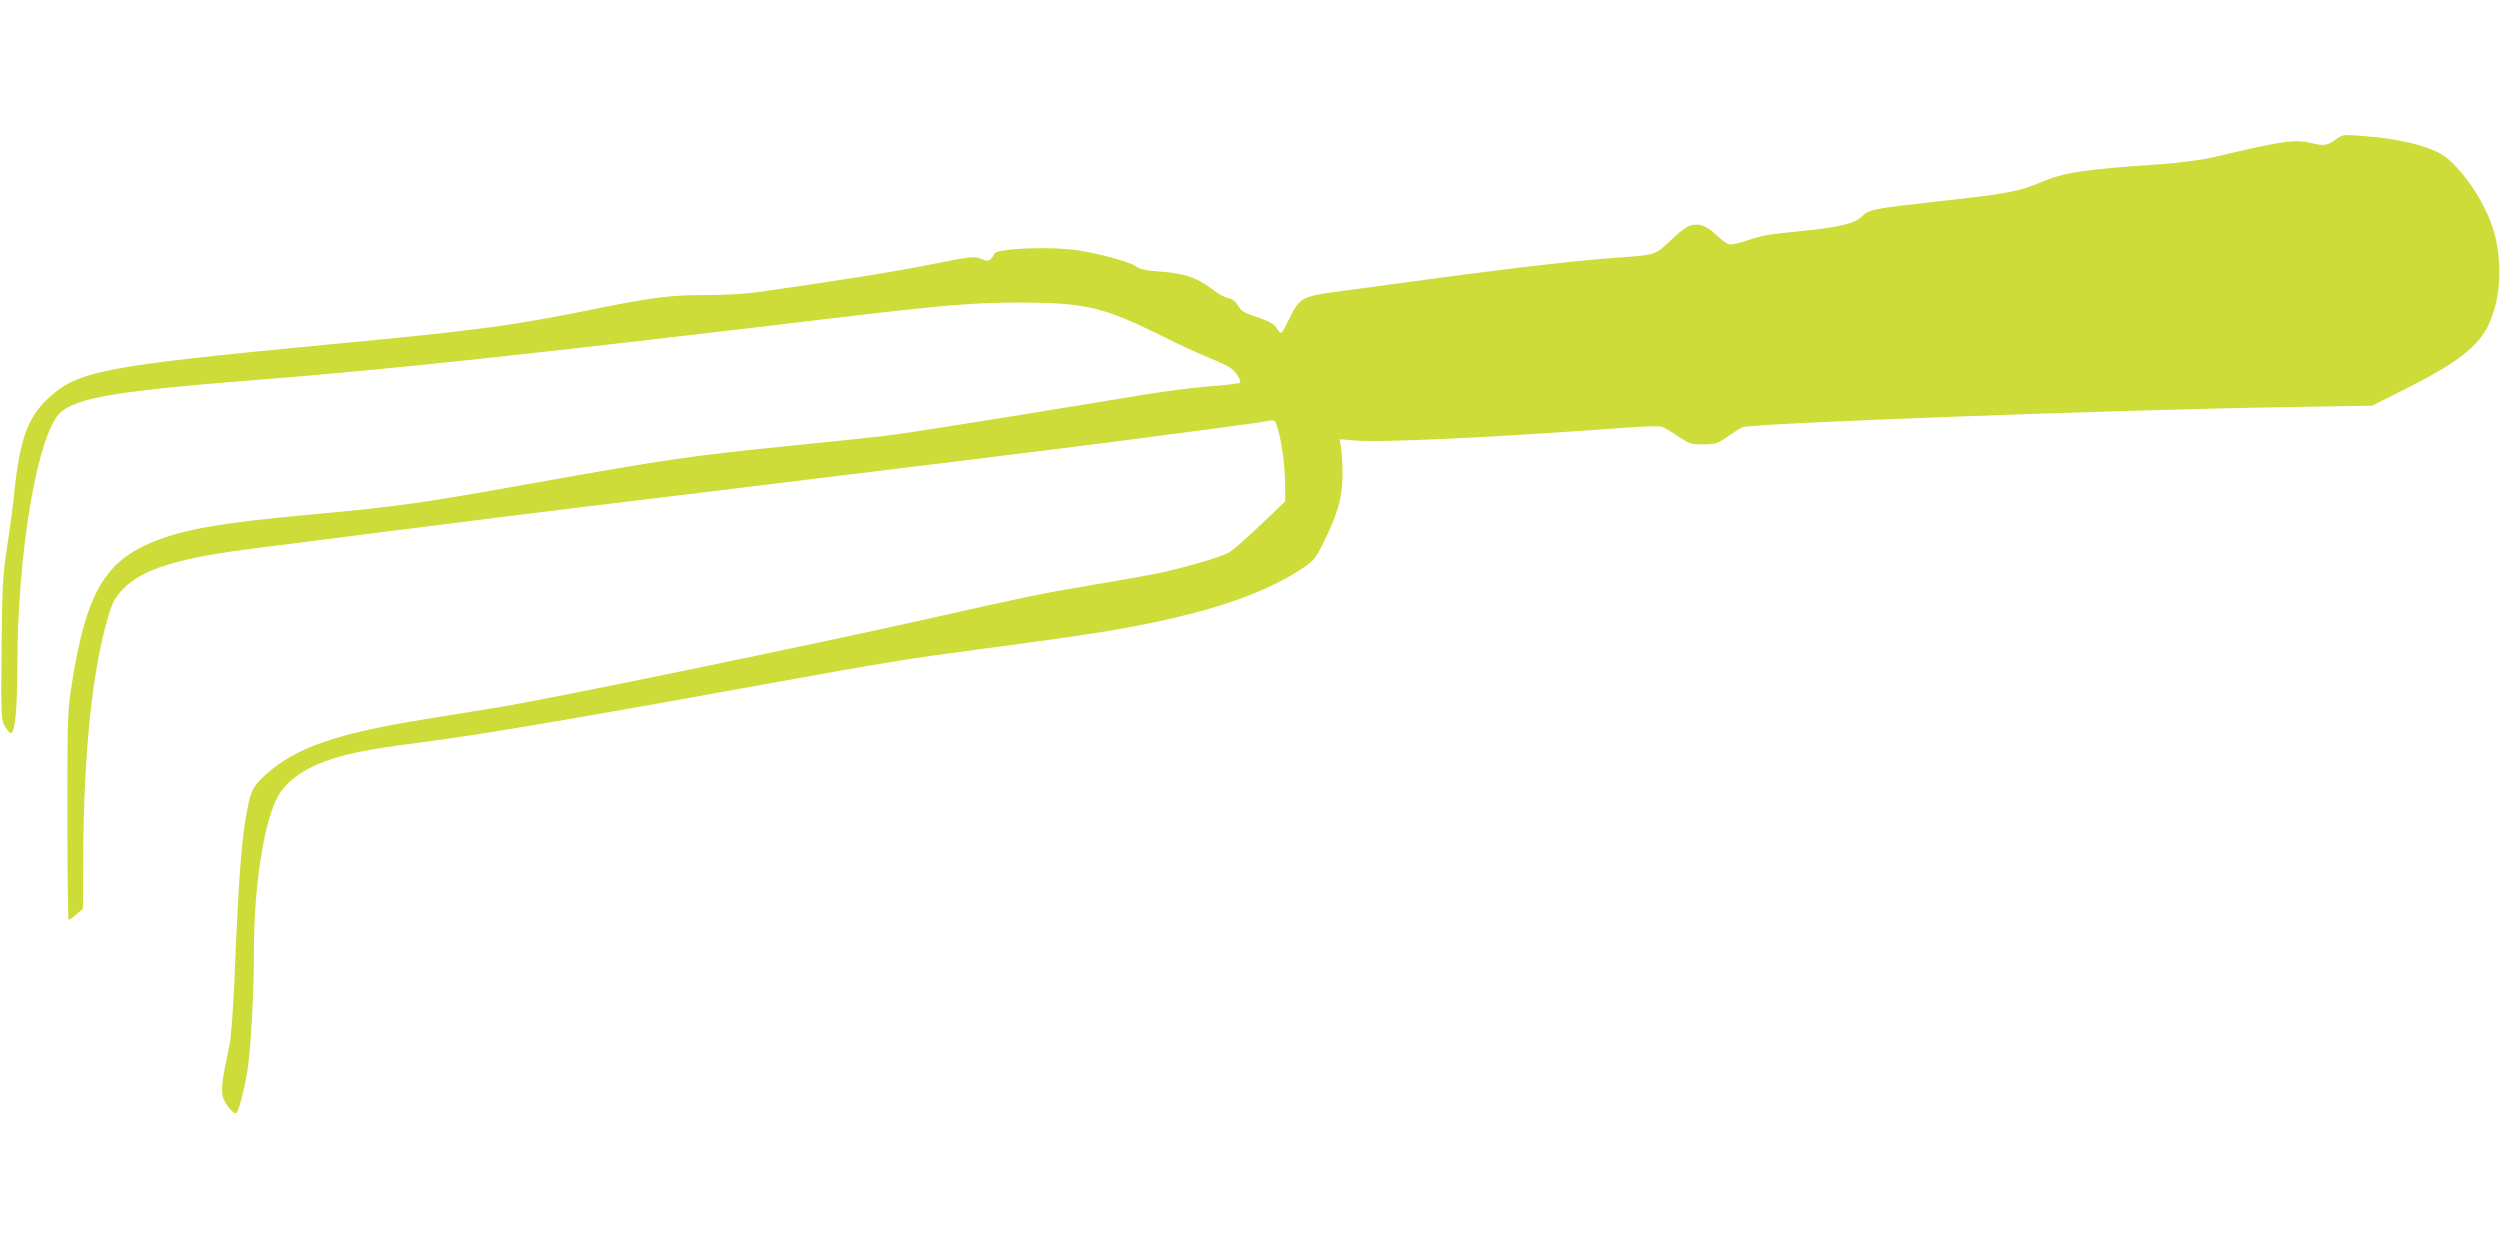 <?xml version="1.0" standalone="no"?>
<!DOCTYPE svg PUBLIC "-//W3C//DTD SVG 20010904//EN"
 "http://www.w3.org/TR/2001/REC-SVG-20010904/DTD/svg10.dtd">
<svg version="1.0" xmlns="http://www.w3.org/2000/svg"
 width="1280pt" height="640pt" viewBox="0 0 1280 640"
 preserveAspectRatio="xMidYMid meet">
<g transform="translate(0,640) scale(0.1,-0.1)"
fill="#cddc39" stroke="none">
<path d="M11972 5695 c-56 -41 -70 -44 -135 -28 -89 21 -145 13 -505 -72 -61
-14 -168 -28 -260 -35 -421 -29 -496 -41 -630 -96 -108 -45 -167 -56 -502 -93
-351 -39 -370 -43 -407 -79 -37 -37 -115 -56 -321 -76 -171 -18 -181 -19 -272
-49 -36 -12 -74 -20 -85 -18 -11 1 -38 20 -60 41 -48 45 -75 60 -110 60 -38 0
-61 -15 -137 -86 -76 -71 -69 -69 -278 -84 -258 -19 -589 -59 -1445 -176 -154
-21 -174 -33 -221 -130 -19 -40 -39 -76 -43 -78 -4 -3 -14 6 -21 19 -14 26
-45 43 -129 70 -40 13 -58 25 -72 50 -13 22 -30 35 -51 39 -17 3 -55 24 -84
47 -74 57 -141 80 -260 88 -79 6 -107 12 -131 29 -32 22 -184 64 -300 81 -133
20 -412 9 -421 -17 -2 -7 -10 -19 -18 -27 -13 -13 -19 -13 -51 0 -34 14 -49
13 -262 -30 -196 -39 -527 -91 -891 -142 -58 -8 -176 -14 -263 -14 -165 1
-276 -13 -527 -64 -450 -92 -617 -115 -1410 -190 -1151 -110 -1275 -134 -1428
-279 -103 -98 -143 -213 -172 -507 -6 -57 -22 -174 -35 -259 -21 -138 -24
-195 -27 -515 -3 -348 -2 -361 18 -395 11 -19 24 -34 30 -33 22 4 32 119 33
364 2 529 90 1088 198 1250 64 97 252 133 1028 194 667 52 1395 130 2985 320
532 63 687 76 925 76 330 -1 425 -23 716 -167 93 -47 205 -98 247 -115 42 -17
91 -39 108 -50 27 -16 54 -55 54 -78 0 -4 -71 -13 -157 -19 -87 -7 -252 -28
-368 -48 -371 -62 -1116 -182 -1235 -198 -63 -9 -297 -34 -520 -56 -545 -55
-641 -69 -1375 -200 -542 -97 -660 -114 -1110 -155 -444 -41 -634 -73 -793
-136 -255 -101 -351 -266 -424 -729 -22 -138 -23 -171 -23 -677 0 -293 3 -533
7 -533 4 0 22 13 40 29 l33 29 1 268 c3 540 48 963 130 1233 20 67 34 93 70
131 100 107 284 164 699 215 116 15 365 46 555 71 559 71 867 110 1483 184
1192 145 2061 252 2362 291 423 55 745 98 777 105 25 5 28 2 42 -48 21 -73 36
-195 36 -287 l0 -78 -62 -60 c-146 -139 -205 -191 -234 -206 -44 -23 -252 -82
-374 -106 -58 -11 -213 -39 -345 -61 -224 -37 -316 -56 -840 -174 -560 -126
-1898 -402 -2160 -445 -99 -16 -281 -46 -405 -66 -442 -72 -649 -145 -797
-279 -62 -56 -76 -80 -92 -155 -34 -160 -48 -345 -71 -907 -7 -154 -17 -290
-26 -330 -36 -166 -43 -221 -33 -259 10 -36 49 -85 67 -85 11 0 37 95 57 207
18 102 35 400 35 623 0 336 53 671 125 796 50 87 154 154 307 198 100 29 210
48 468 81 276 36 788 123 1790 305 538 98 664 118 1055 170 587 77 794 112
1050 177 234 59 424 136 564 227 66 43 73 50 116 135 72 145 97 230 99 341 0
52 -3 117 -7 143 l-8 48 73 -6 c137 -12 679 13 1402 66 81 6 159 8 171 5 13
-3 51 -25 85 -49 58 -39 66 -42 130 -42 64 0 72 3 127 41 32 22 66 44 76 47
55 20 1912 89 2802 103 l420 7 160 80 c276 138 389 225 441 344 58 131 67 308
24 463 -38 135 -140 296 -243 382 -66 55 -237 99 -443 113 -74 6 -93 4 -112
-10z"/>
</g>
</svg>
